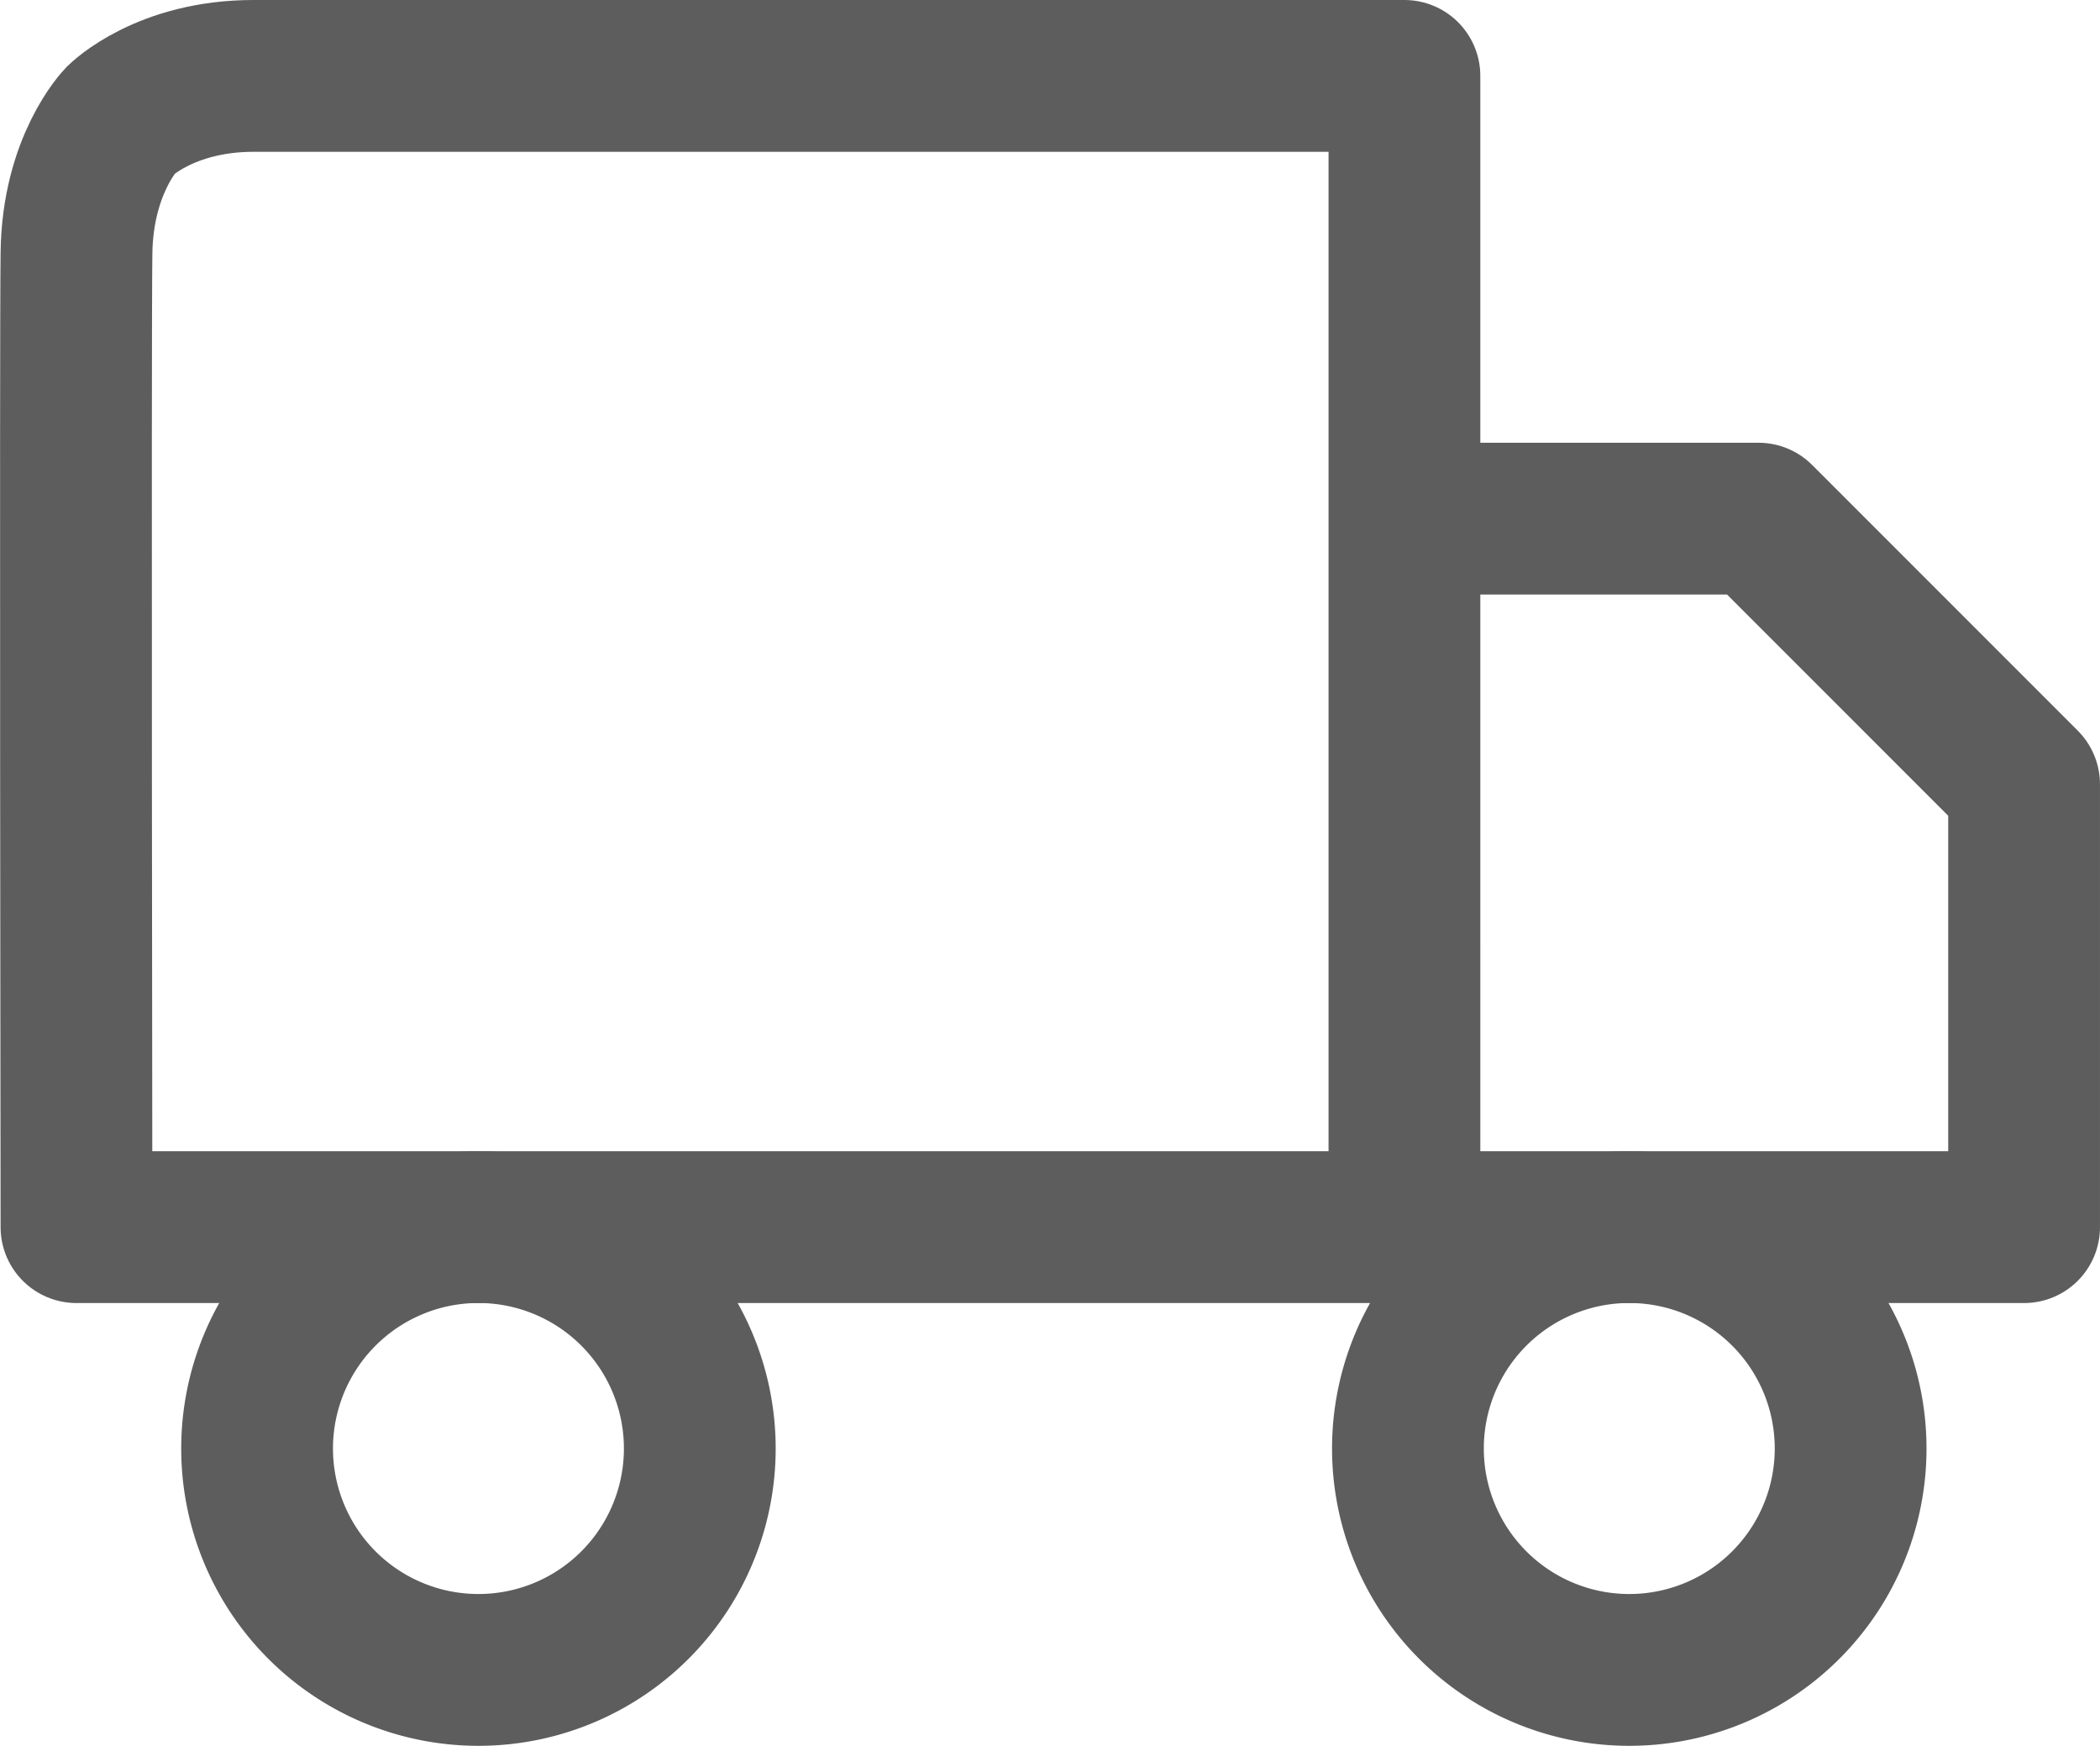 <svg xmlns="http://www.w3.org/2000/svg" width="145.66" height="121.057">
  <g fill="none" stroke="#5e5d5d" stroke-linecap="round" stroke-linejoin="round" stroke-width="10.527">
    <path d="M97.414 85.093V5.263h-79.83c-6.142 0-9.21 3.07-9.21 3.07s-2.99 3.073-3.069 9.21c-.084 6.143 0 67.55 0 67.55zm0-49.128h24.56l18.421 18.422v30.706h-42.98z"/>
    <path d="M32.938 115.795a15.353 15.353 0 1 0 0-30.702 15.353 15.353 0 0 0 0 30.702Zm79.824 0a15.353 15.353 0 1 0 0-30.702 15.353 15.353 0 0 0 0 30.702z"/>
  </g>
</svg>